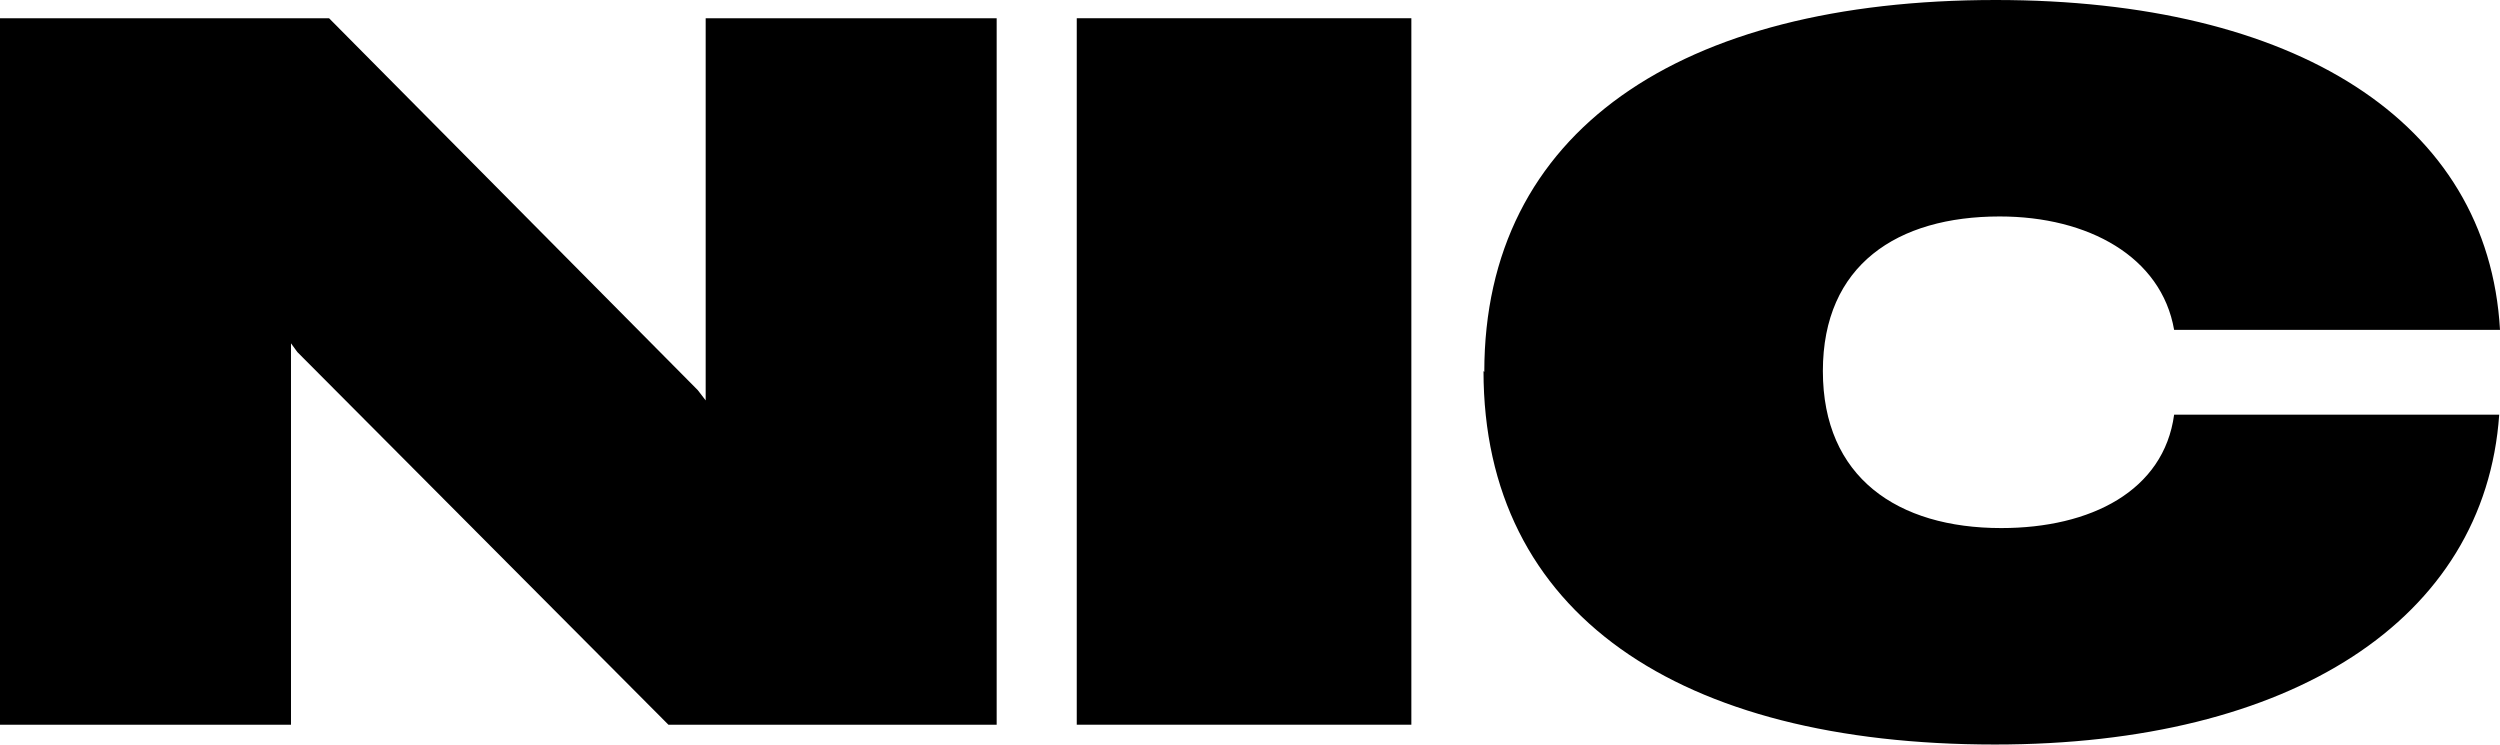 <?xml version="1.0" encoding="UTF-8"?>
<svg id="Layer_2" data-name="Layer 2" xmlns="http://www.w3.org/2000/svg" viewBox="0 0 31.53 9.4">
  <defs>
    <style>
      .cls-1 {
        stroke-width: 0px;
      }
    </style>
  </defs>
  <g id="Layer_1-2" data-name="Layer 1">
    <g>
      <path class="cls-1" d="M0,9.14V.23h4.15l4.65,4.69.1.13V.23h3.67v8.91h-4.14L3.75,4.44l-.08-.11v4.81H0Z"/>
      <path class="cls-1" d="M13.58,9.14V.23h4.22v8.91h-4.22Z"/>
      <path class="cls-1" d="M18.72,4.69c0-3.03,2.46-4.69,6.45-4.69,3.77,0,6.21,1.52,6.36,4.16h-4.11c-.16-.92-1.08-1.43-2.2-1.43-1.29,0-2.23.61-2.23,1.95s.94,1.98,2.25,1.98c1.13,0,2.05-.47,2.18-1.43h4.1c-.18,2.59-2.63,4.16-6.36,4.16-3.99,0-6.45-1.65-6.45-4.71Z"/>
    </g>
  </g>
</svg>